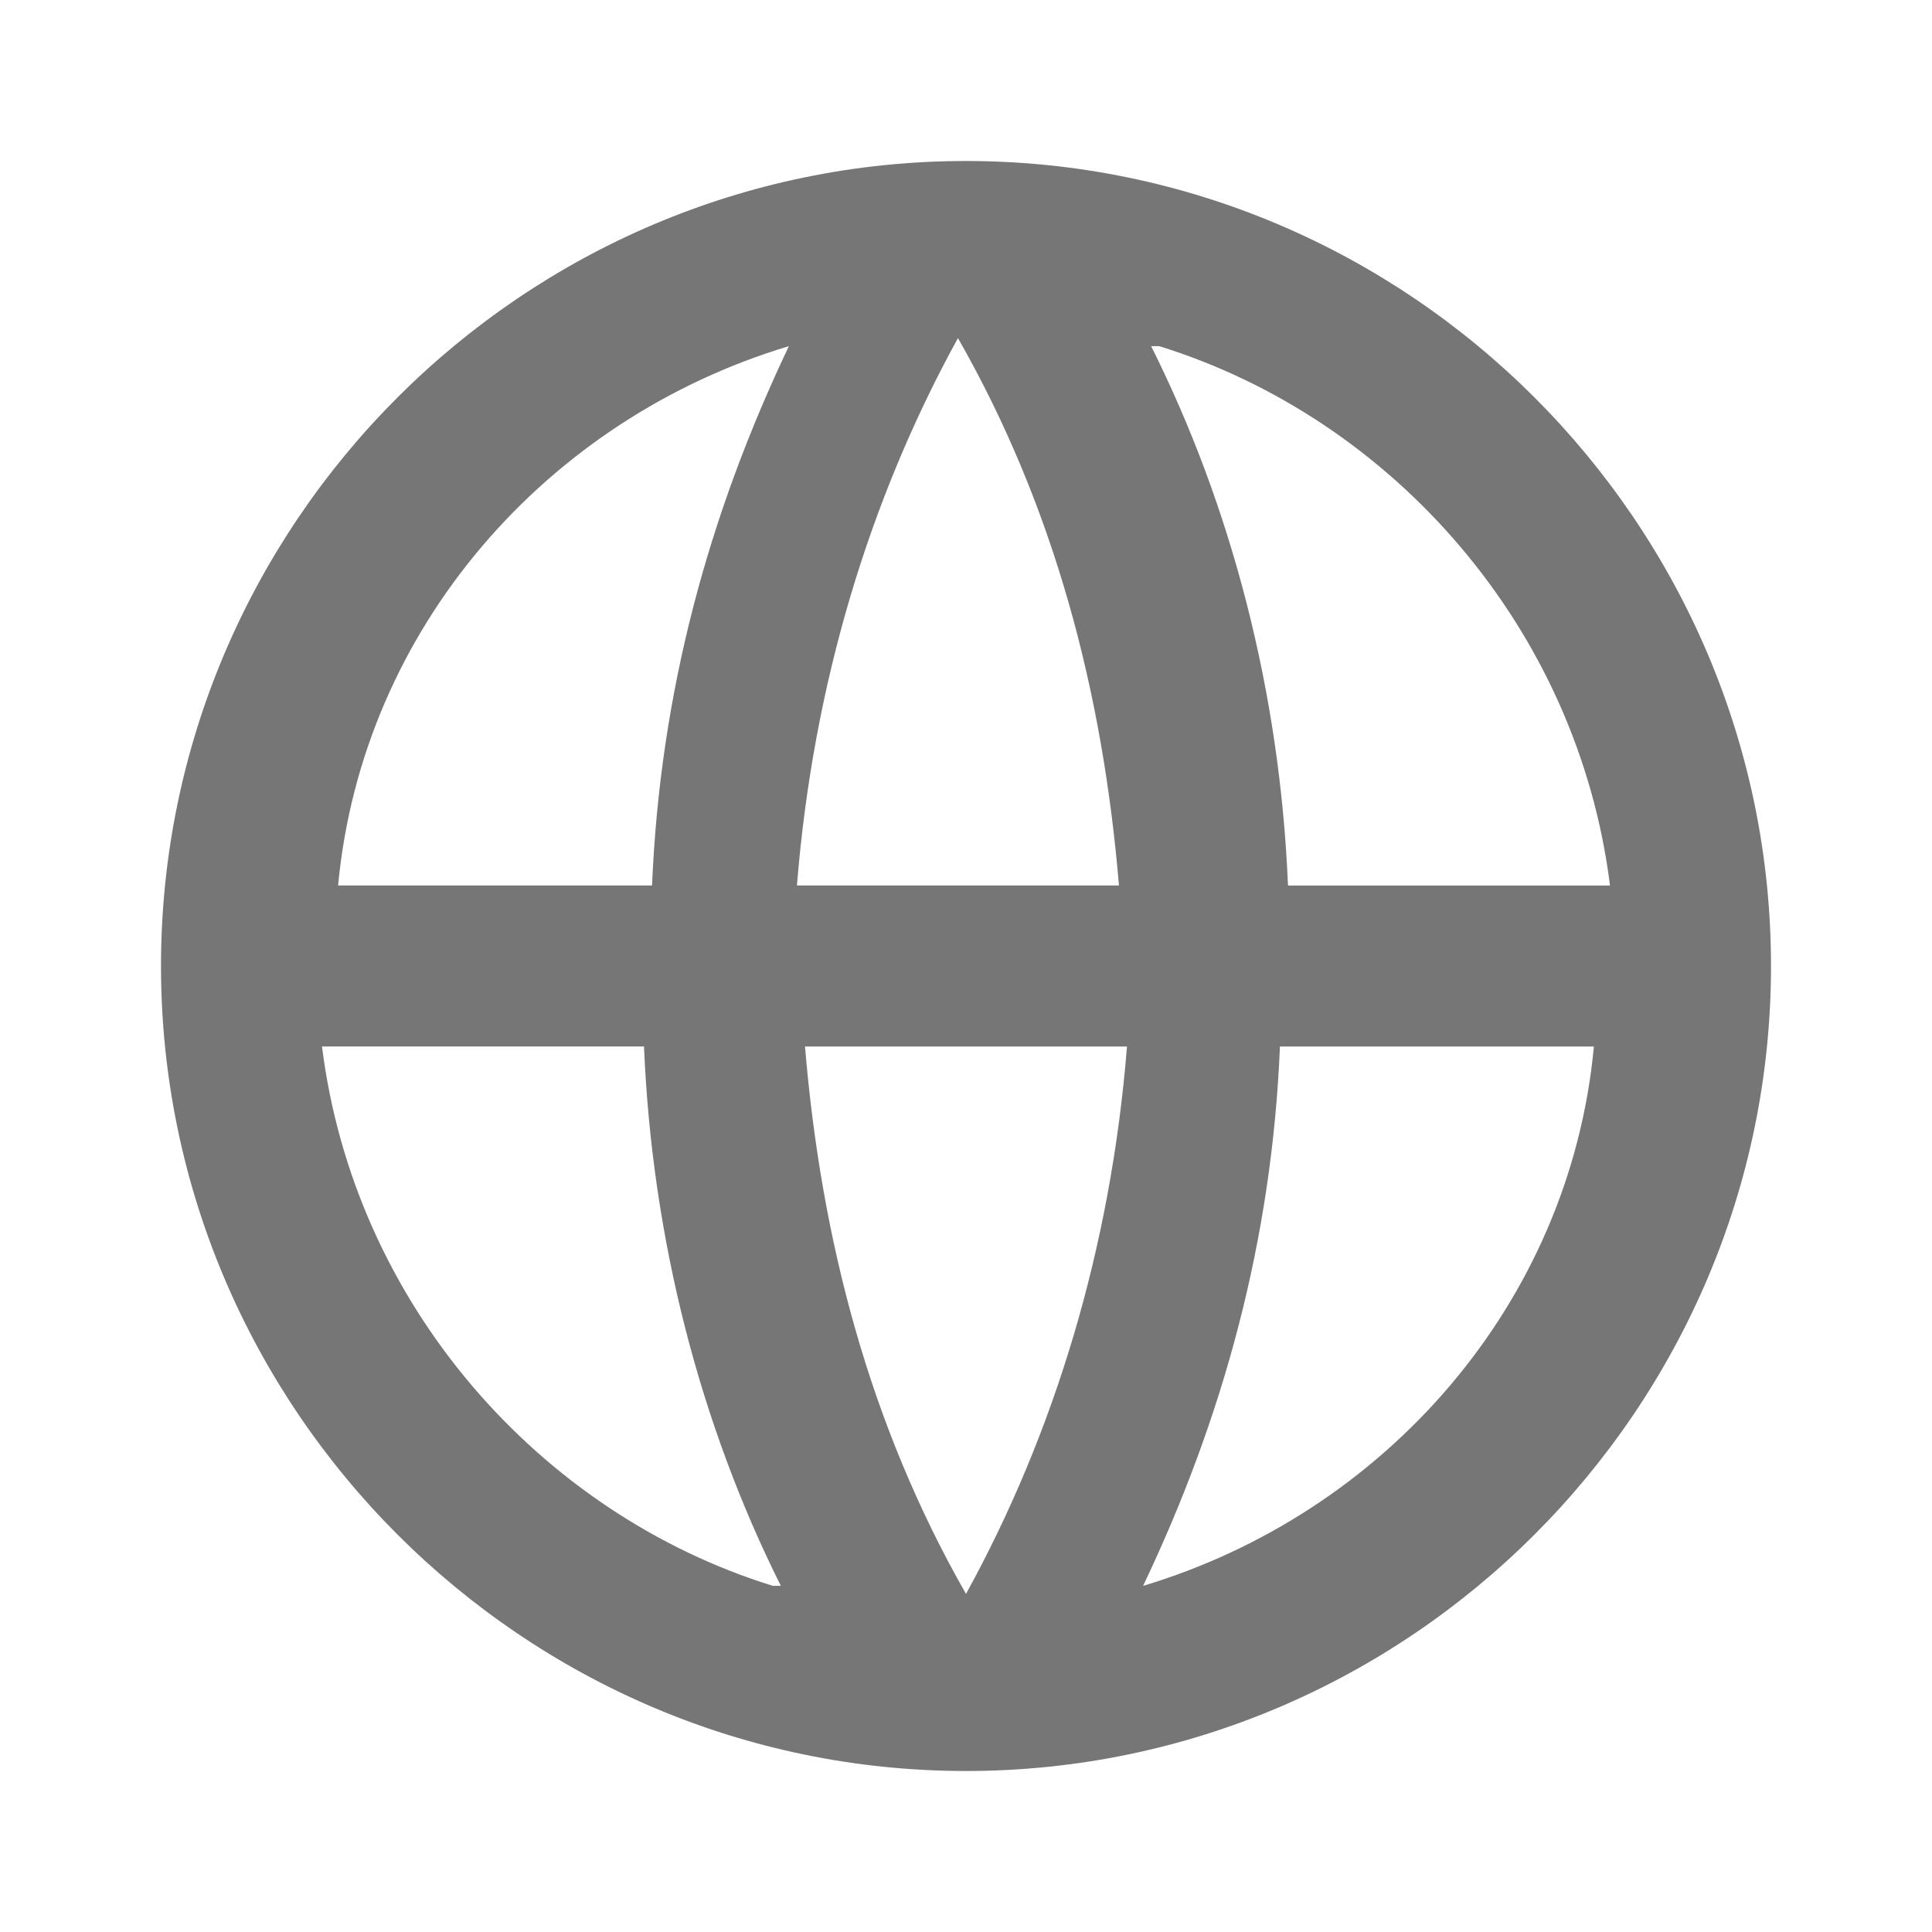 <?xml version="1.0" encoding="UTF-8"?>
<svg id="_레이어_1" data-name="레이어_1" xmlns="http://www.w3.org/2000/svg" version="1.1" viewBox="0 0 24 24">
  <!-- Generator: Adobe Illustrator 29.3.1, SVG Export Plug-In . SVG Version: 2.1.0 Build 151)  -->
  <defs>
    <style>
      .st0 {
        fill: #767676;
      }
    </style>
  </defs>
  <path class="st0" d="M12,22c-5.5,0-10-4.5-10-10S6.5,2,12,2s10,4.5,10,10-4.5,10-10,10ZM9.7,19.7c-1-2-1.6-4.3-1.7-6.7h-4c.4,3.2,2.7,5.8,5.6,6.7ZM10,13c.2,2.4.8,4.7,2,6.8,1.1-2,1.8-4.3,2-6.8h-3.9ZM19.9,13h-4c-.1,2.4-.7,4.6-1.7,6.7,3-.9,5.3-3.5,5.6-6.7ZM4.1,11h4c.1-2.4.7-4.6,1.7-6.7-3,.9-5.3,3.5-5.6,6.7ZM10,11h3.9c-.2-2.4-.8-4.7-2-6.8-1.1,2-1.8,4.3-2,6.8ZM14.3,4.3c1,2,1.6,4.3,1.7,6.7h4c-.4-3.2-2.7-5.8-5.6-6.7Z"/>
</svg>